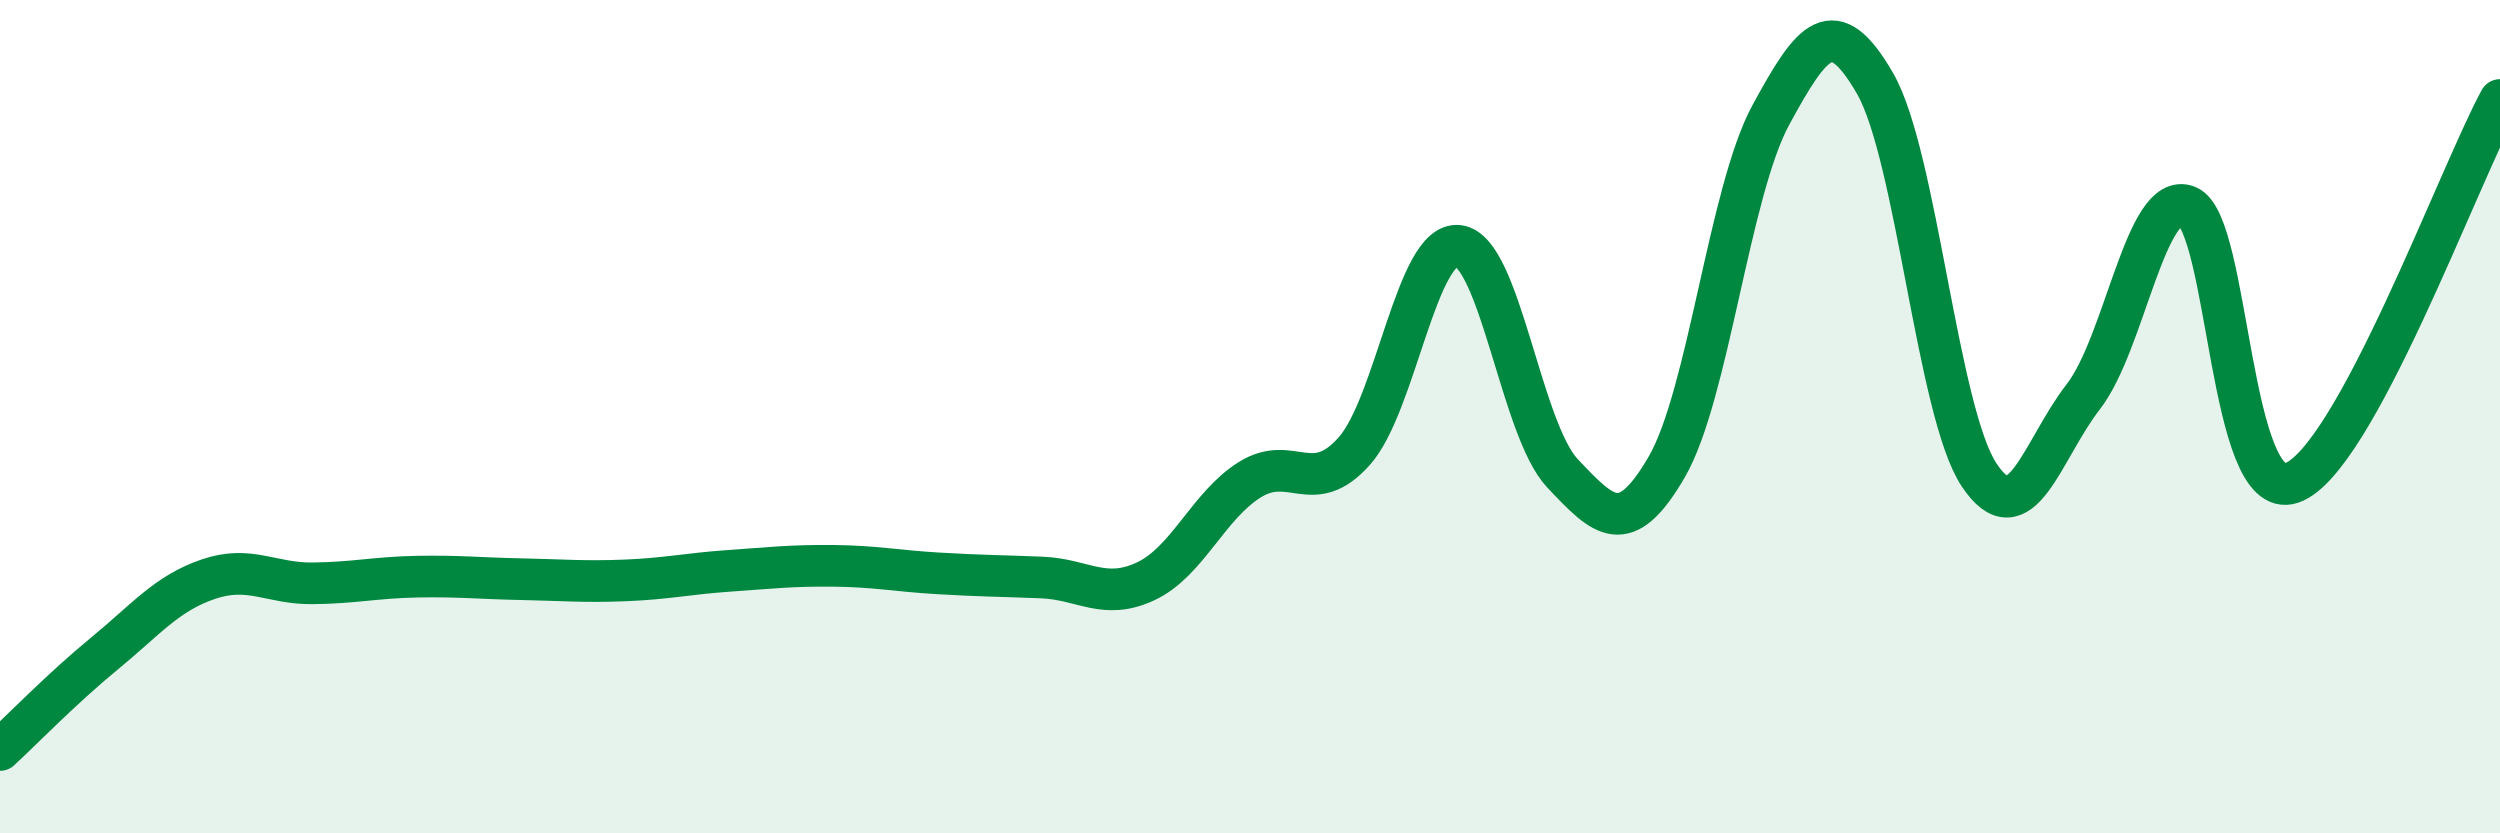 
    <svg width="60" height="20" viewBox="0 0 60 20" xmlns="http://www.w3.org/2000/svg">
      <path
        d="M 0,18 C 0.5,17.54 1.5,16.51 2.5,15.69 C 3.5,14.87 4,14.24 5,13.9 C 6,13.56 6.5,14.01 7.5,14 C 8.5,13.99 9,13.86 10,13.84 C 11,13.82 11.5,13.88 12.5,13.9 C 13.5,13.92 14,13.97 15,13.93 C 16,13.89 16.5,13.77 17.5,13.7 C 18.5,13.63 19,13.57 20,13.58 C 21,13.59 21.5,13.7 22.5,13.76 C 23.5,13.82 24,13.82 25,13.86 C 26,13.9 26.5,14.42 27.5,13.95 C 28.5,13.48 29,12.13 30,11.51 C 31,10.89 31.5,11.95 32.5,10.83 C 33.5,9.71 34,5.79 35,5.9 C 36,6.01 36.5,10.3 37.5,11.36 C 38.5,12.42 39,12.93 40,11.21 C 41,9.49 41.5,4.6 42.5,2.76 C 43.5,0.92 44,0.27 45,2 C 46,3.73 46.5,9.9 47.5,11.4 C 48.5,12.9 49,10.81 50,9.52 C 51,8.23 51.5,4.54 52.5,4.95 C 53.5,5.36 53.5,12.1 55,11.59 C 56.5,11.08 59,4.24 60,2.4L60 20L0 20Z"
        fill="#008740"
        opacity="0.1"
        stroke-linecap="round"
        stroke-linejoin="round"
      />
      <path
        d="M 0,18 C 0.5,17.54 1.5,16.51 2.5,15.69 C 3.5,14.87 4,14.24 5,13.9 C 6,13.56 6.5,14.01 7.5,14 C 8.5,13.99 9,13.86 10,13.84 C 11,13.82 11.5,13.88 12.5,13.9 C 13.5,13.92 14,13.97 15,13.93 C 16,13.89 16.5,13.77 17.5,13.7 C 18.5,13.63 19,13.57 20,13.58 C 21,13.59 21.5,13.7 22.5,13.76 C 23.5,13.82 24,13.82 25,13.86 C 26,13.9 26.5,14.42 27.5,13.95 C 28.5,13.48 29,12.13 30,11.51 C 31,10.89 31.5,11.95 32.5,10.83 C 33.5,9.71 34,5.79 35,5.9 C 36,6.01 36.5,10.3 37.5,11.36 C 38.5,12.42 39,12.93 40,11.21 C 41,9.49 41.5,4.6 42.5,2.76 C 43.5,0.92 44,0.27 45,2 C 46,3.73 46.5,9.9 47.5,11.4 C 48.5,12.9 49,10.81 50,9.52 C 51,8.23 51.5,4.54 52.5,4.95 C 53.5,5.36 53.5,12.1 55,11.59 C 56.5,11.08 59,4.24 60,2.4"
        stroke="#008740"
        stroke-width="1"
        fill="none"
        stroke-linecap="round"
        stroke-linejoin="round"
      />
    </svg>
  